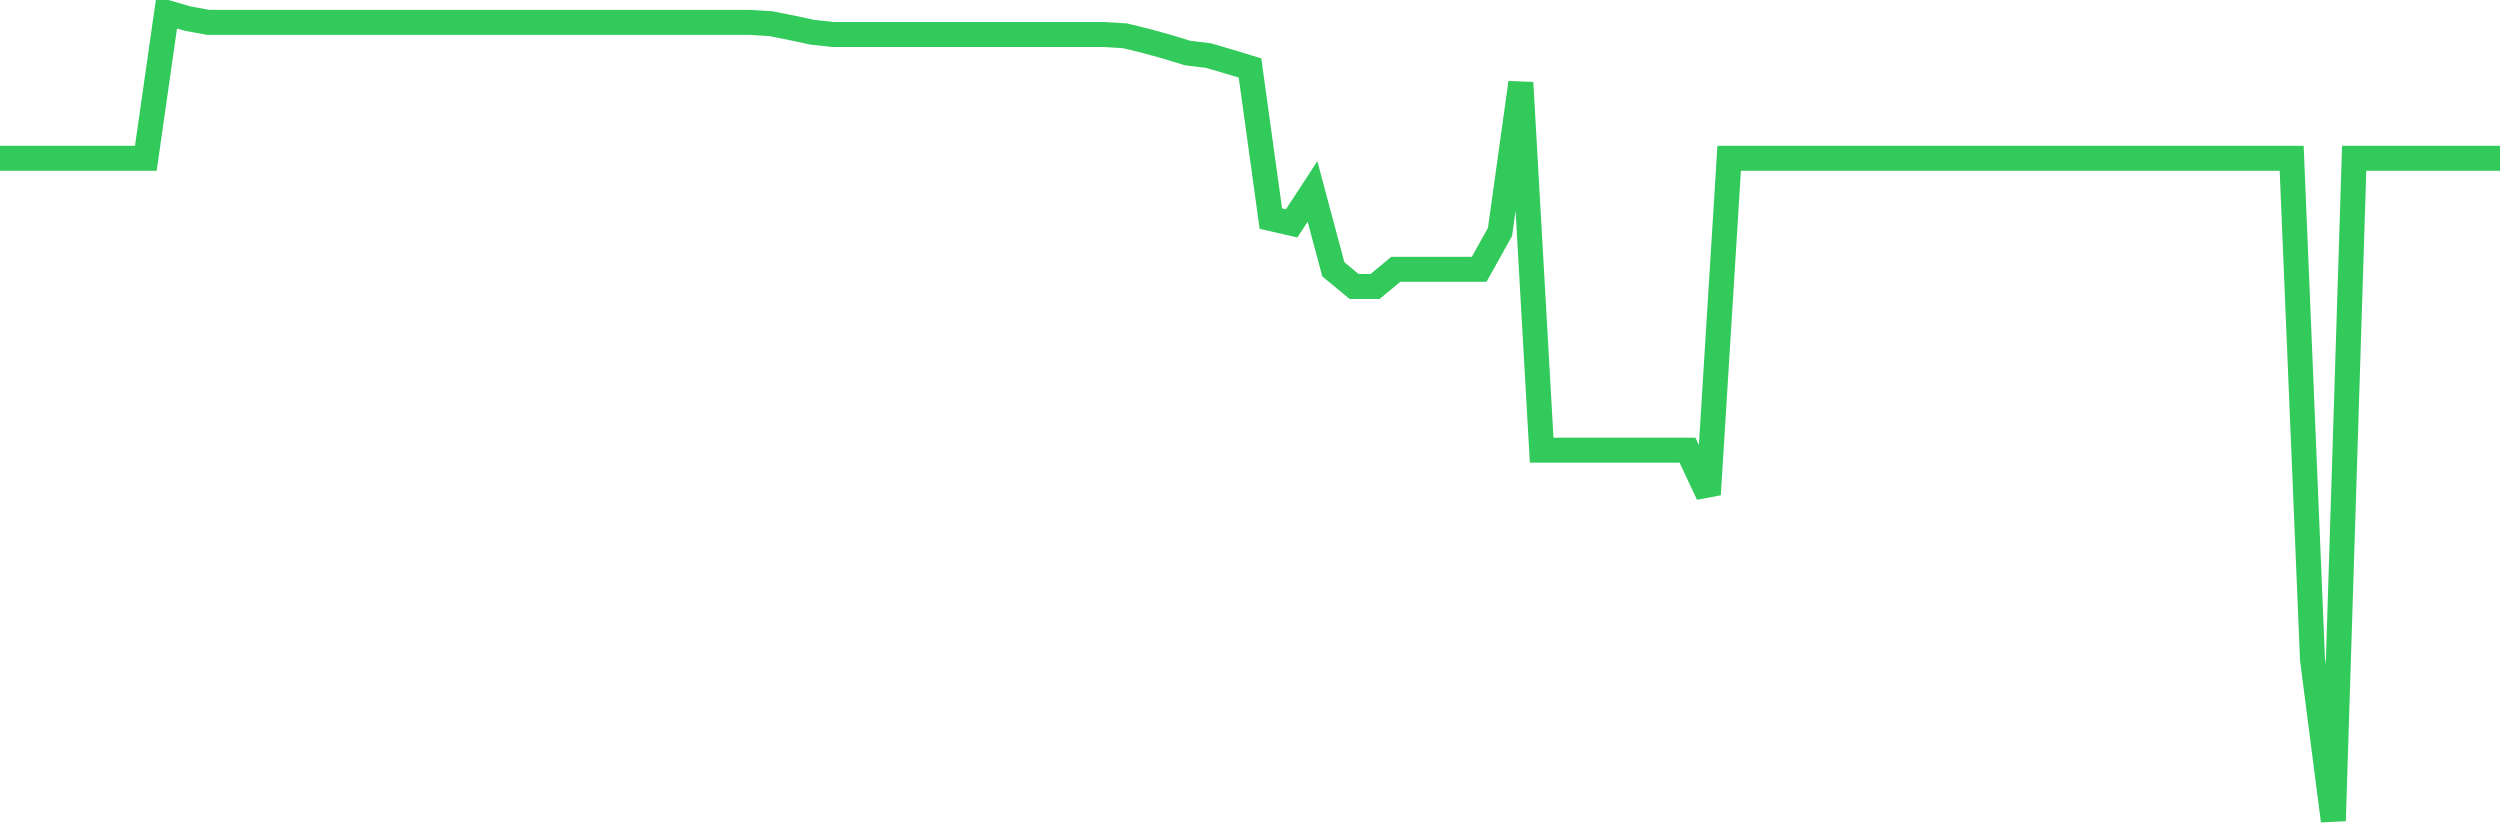 <svg
  xmlns="http://www.w3.org/2000/svg"
  xmlns:xlink="http://www.w3.org/1999/xlink"
  width="120"
  height="40"
  viewBox="0 0 120 40"
  preserveAspectRatio="none"
>
  <polyline
    points="0,7.597 1,7.597 2,7.597 3,7.597 4,7.597 5,7.597 6,7.597 7,7.597 8,0.6 9,0.891 10,1.075 11,1.075 12,1.075 13,1.075 14,1.075 15,1.075 16,1.075 17,1.075 18,1.075 19,1.075 20,1.075 21,1.075 22,1.075 23,1.075 24,1.075 25,1.075 26,1.075 27,1.075 28,1.075 29,1.075 30,1.075 31,1.075 32,1.075 33,1.075 34,1.075 35,1.075 36,1.075 37,1.136 38,1.335 39,1.549 40,1.657 41,1.657 42,1.657 43,1.657 44,1.657 45,1.657 46,1.657 47,1.657 48,1.657 49,1.657 50,1.657 51,1.657 52,1.657 53,1.657 54,1.718 55,1.963 56,2.238 57,2.545 58,2.667 59,2.958 60,3.264 61,10.491 62,10.721 63,9.19 64,12.926 65,13.753 66,13.753 67,12.926 68,12.926 69,12.926 70,12.926 71,12.926 72,11.134 73,3.969 74,21.608 75,21.608 76,21.608 77,21.608 78,21.608 79,21.608 80,21.608 81,21.608 82,23.736 83,7.597 84,7.597 85,7.597 86,7.597 87,7.597 88,7.597 89,7.597 90,7.597 91,7.597 92,7.597 93,7.597 94,7.597 95,7.597 96,7.597 97,7.597 98,7.597 99,7.597 100,7.597 101,7.597 102,7.597 103,7.597 104,7.597 105,7.597 106,7.597 107,7.597 108,7.597 109,7.597 110,7.597 111,31.652 112,39.4 113,7.597 114,7.597 115,7.597 116,7.597 117,7.597 118,7.597 119,7.597 120,7.597"
    fill="none"
    stroke="#32ca5b"
    stroke-width="1.2"
  >
  </polyline>
</svg>